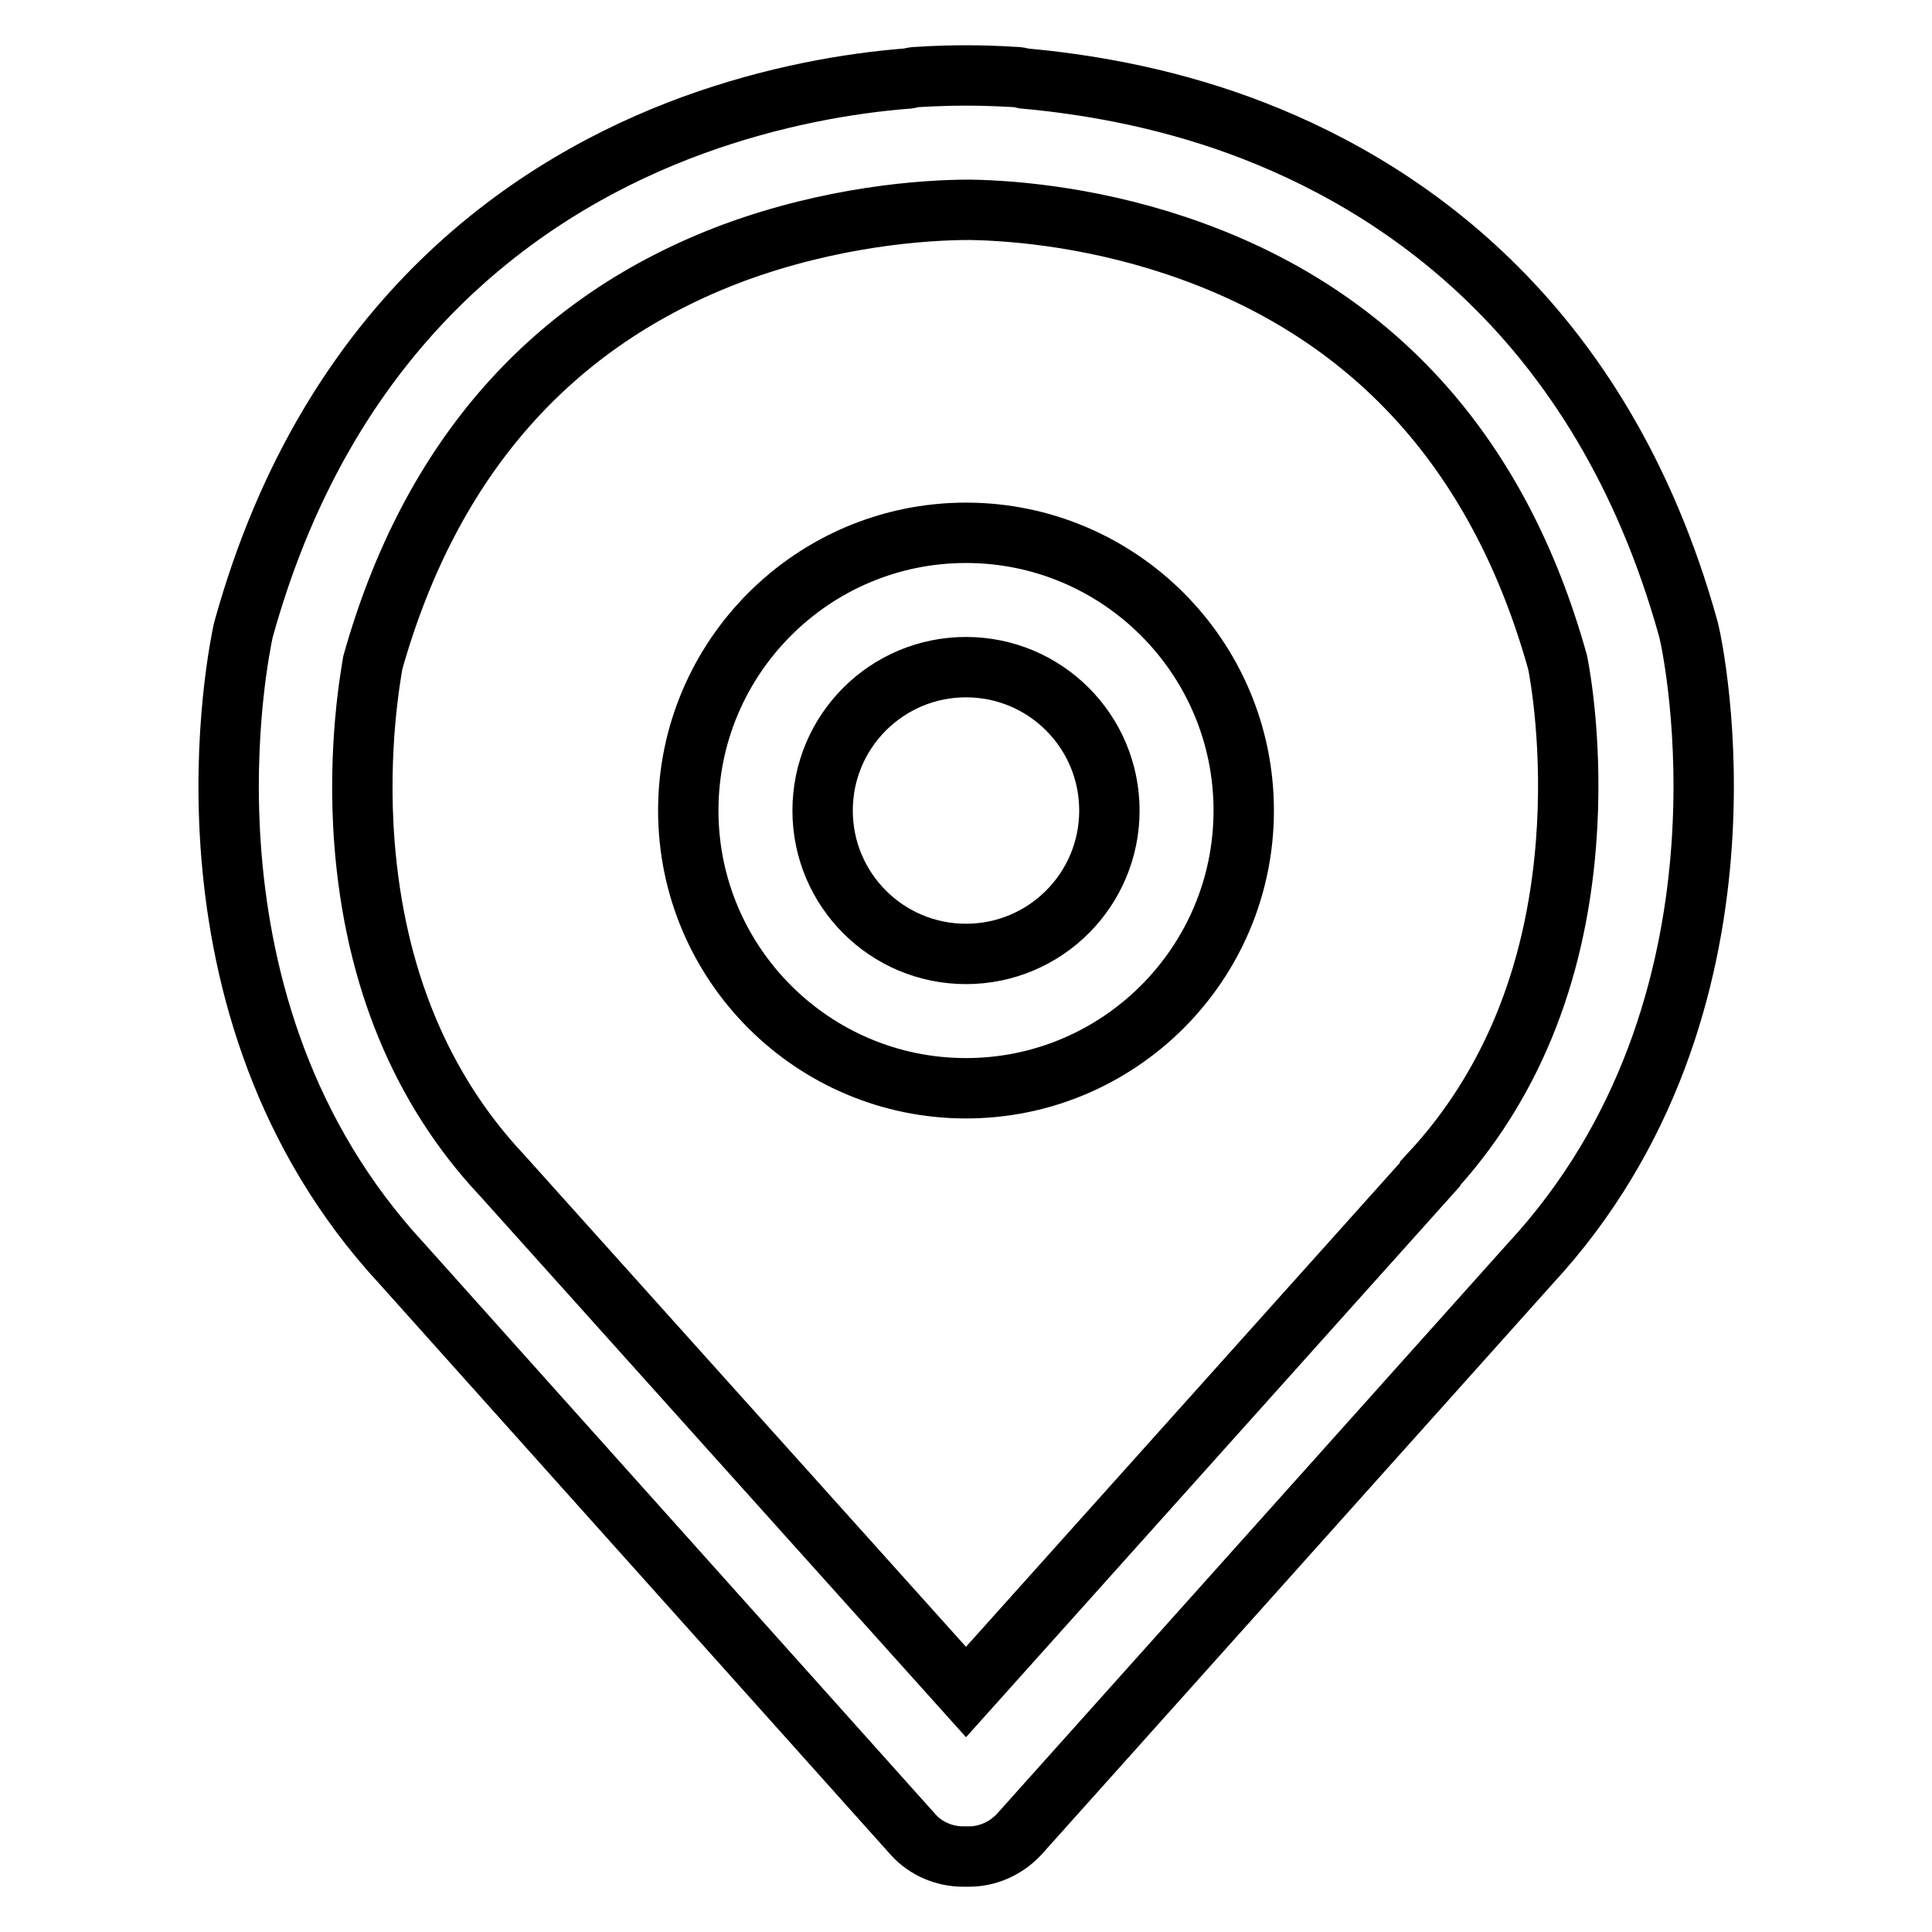 <?xml version="1.0" encoding="utf-8"?>
<!-- Svg Vector Icons : http://www.onlinewebfonts.com/icon -->
<!DOCTYPE svg PUBLIC "-//W3C//DTD SVG 1.1//EN" "http://www.w3.org/Graphics/SVG/1.1/DTD/svg11.dtd">
<svg version="1.1" xmlns="http://www.w3.org/2000/svg" xmlns:xlink="http://www.w3.org/1999/xlink" x="0px" y="0px" viewBox="0 0 256 256" enable-background="new 0 0 256 256" xml:space="preserve">
<g> <path stroke-width="8" fill-opacity="0" stroke="#000000"  d="M121,243.1c1.7,1.9,4.2,2.9,6.6,2.9c0.1,0,0.2,0,0.4,0c0.1,0,0.2,0,0.4,0c2.4,0,4.8-1,6.6-2.9l67.7-75.6 c31.8-34.3,21.6-81.8,21.1-83.8l-0.1-0.4c-11.5-41.4-38.7-59.1-59.5-66.7c-10.7-3.9-20.8-5.5-28.5-6.2c-0.4-0.1-0.8-0.2-1.3-0.2 c-0.3,0-2.6-0.2-6.4-0.2c-3.8,0-6.1,0.2-6.4,0.2c-0.4,0-0.8,0.1-1.3,0.2c-7.7,0.6-17.8,2.3-28.5,6.2c-20.8,7.6-48,25.3-59.5,66.7 l-0.1,0.4c-0.4,2-10.7,49.5,21.1,83.8L121,243.1z M49.4,87.8c7.6-27,23.7-45.3,47.8-54.3c13-4.8,25.1-5.7,31.3-5.7 c6.3,0.1,17.4,1.1,29.5,5.5c24.5,8.9,40.8,27.2,48.4,54.5c0.3,1.5,2.1,11.3,1.1,24c-1.4,17.7-7.5,32.4-18,43.7l0,0.1L128,224.2 l-61.6-68.6l-0.1-0.1c-10.5-11.3-16.6-26-18-43.7C47.3,99,49.2,89.1,49.4,87.8z M128,144.2c20.3,0,36.8-16.5,36.8-36.8 S148.3,70.6,128,70.6c-20.3,0-36.8,16.5-36.8,36.8S107.7,144.2,128,144.2z M128,88.4c10.5,0,19,8.5,19,19c0,10.5-8.5,19-19,19 c-10.5,0-19-8.5-19-19C109,96.9,117.5,88.4,128,88.4z"/></g>
</svg>